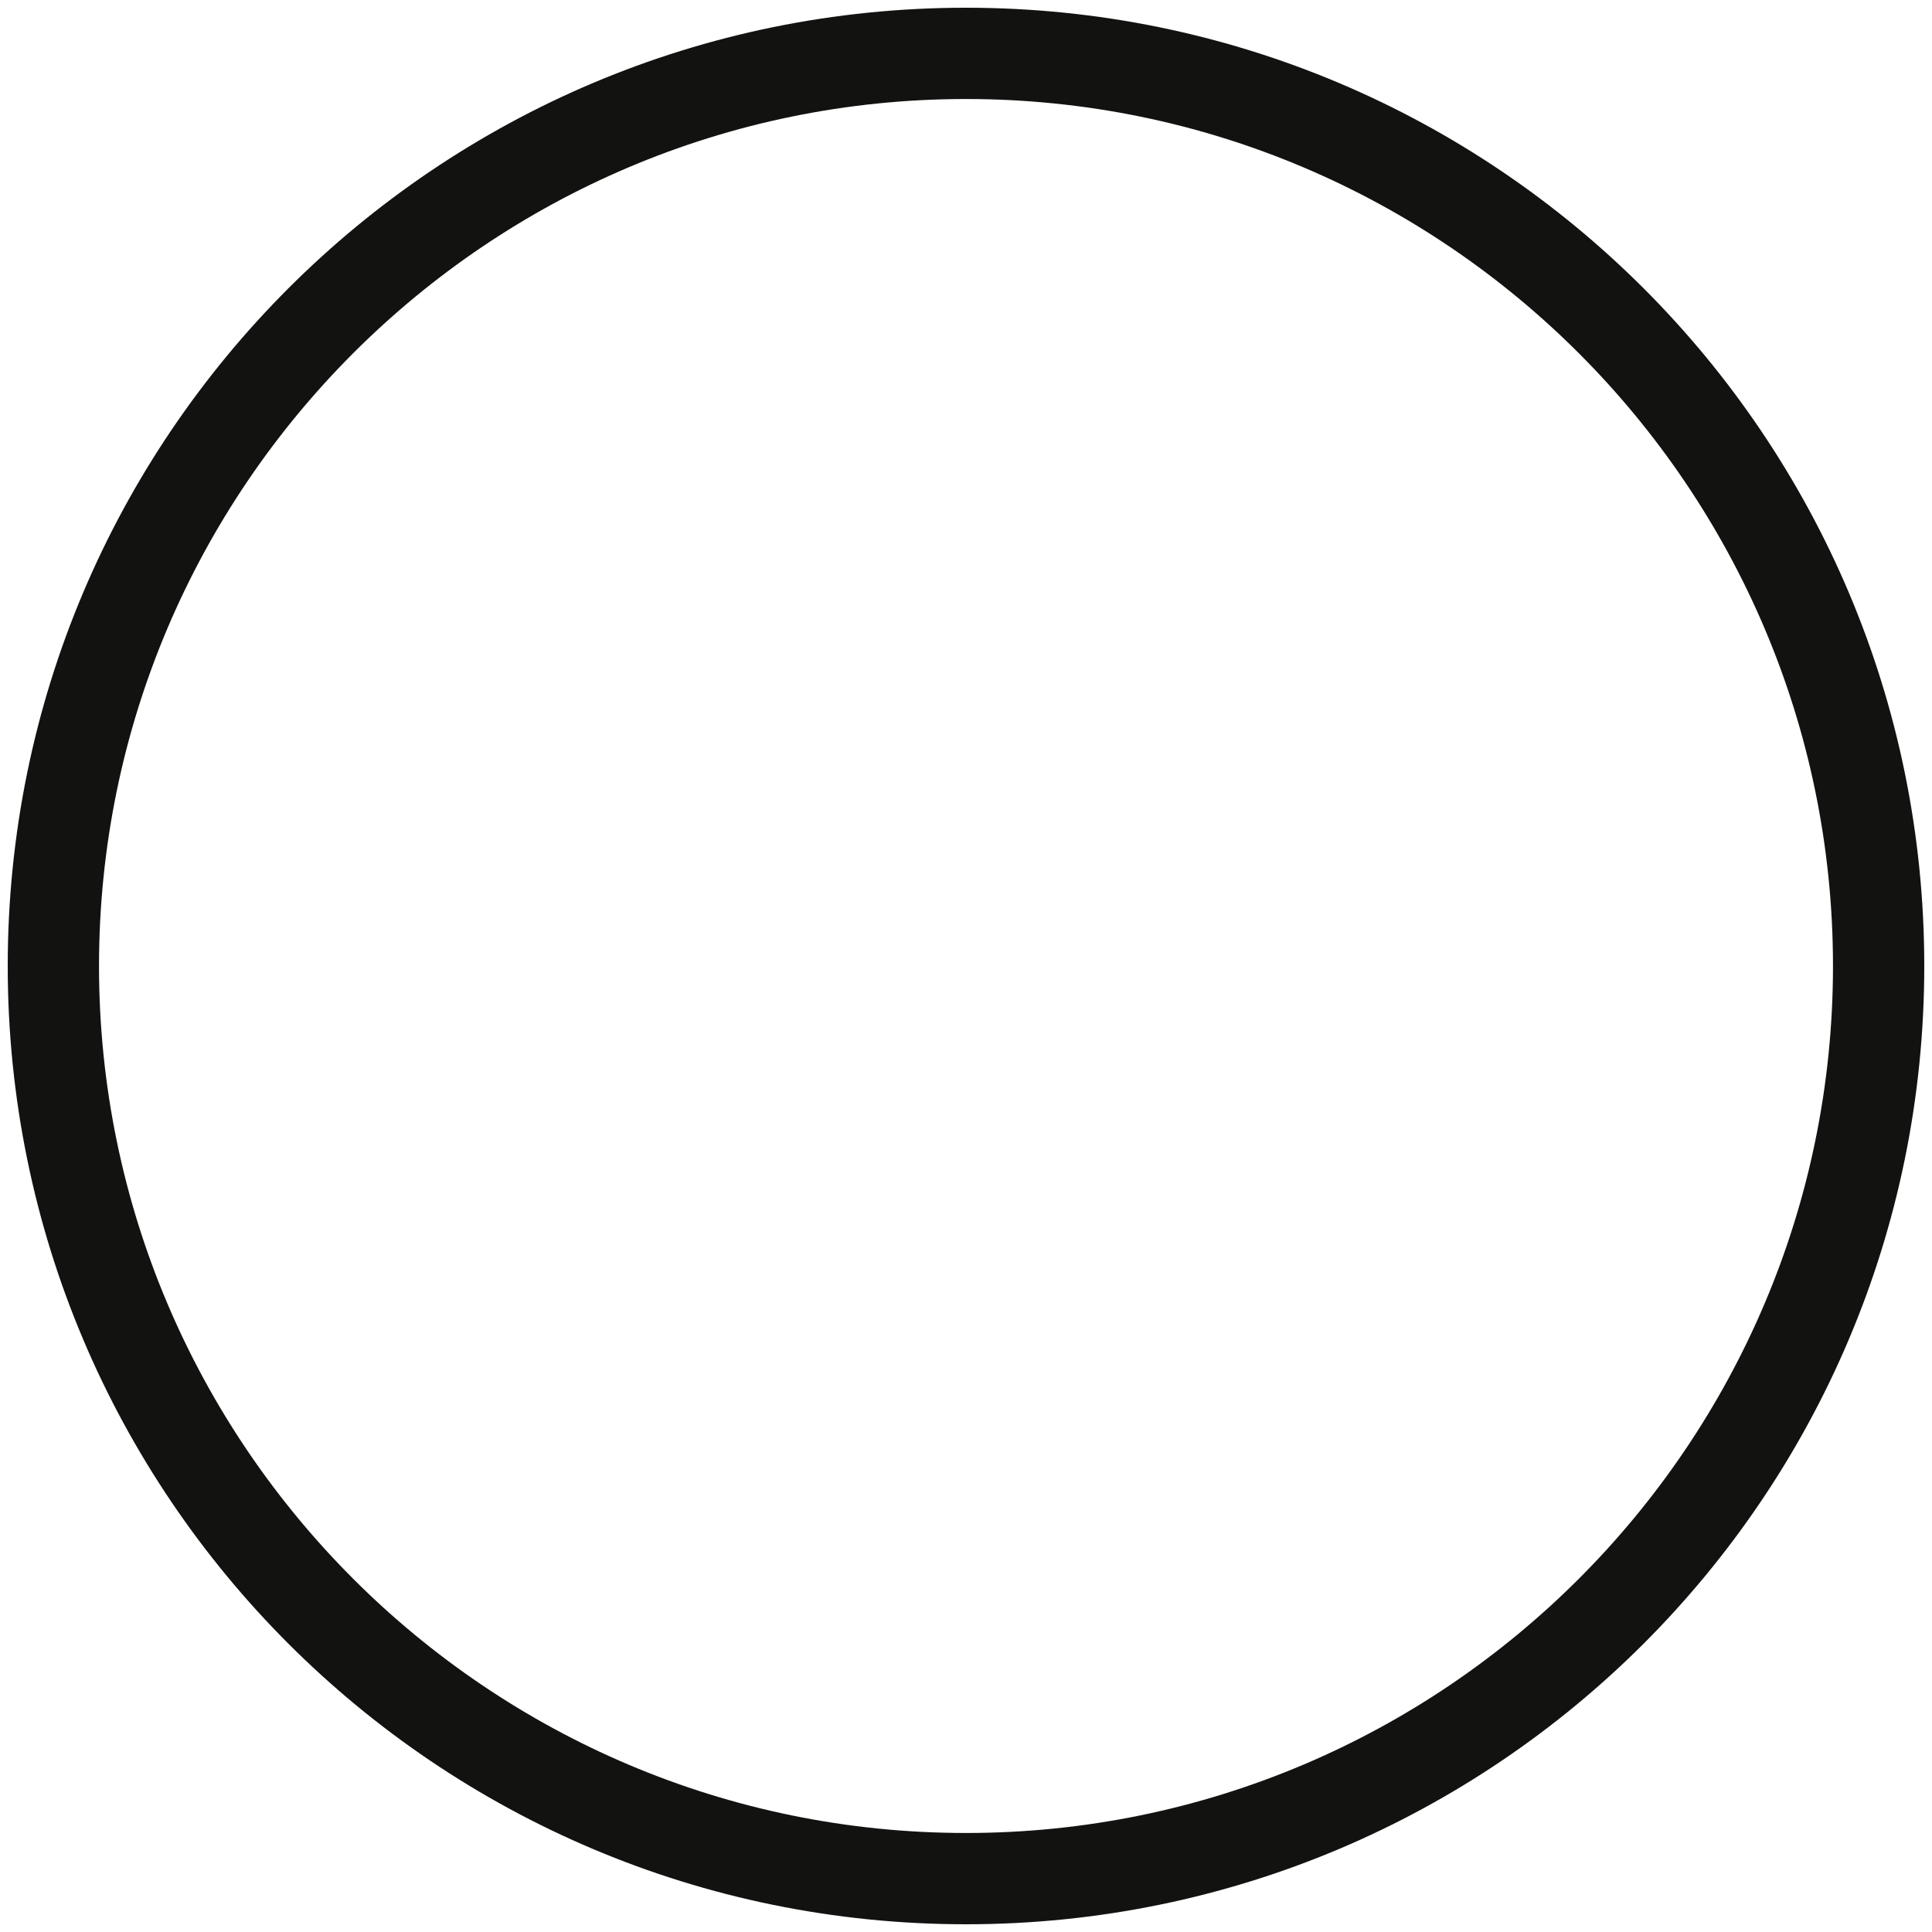 <?xml version="1.0" encoding="UTF-8"?>
<svg xmlns="http://www.w3.org/2000/svg" version="1.1" viewBox="0 0 40 40" height="20" width="20">
  <!-- Generator: Adobe Illustrator 29.2.1, SVG Export Plug-In . SVG Version: 2.1.0 Build 116)  -->
  <defs>
    <style>
      .st0 {
        fill: #121310;
      }

      .st1 {
        display: none;
      }
    </style>
  </defs>
  <g id="Ebene_1" class="st1">
    <path class="st0" d="M20,1.9c9.98,0,18.1,8.12,18.1,18.1s-8.12,18.1-18.1,18.1S1.9,29.98,1.9,20,10.02,1.9,20,1.9M20,0C8.95,0,0,8.95,0,20s8.95,20,20,20,20-8.95,20-20S31.05,0,20,0h0Z"/>
  </g>
  <g id="Ebene_2">
    <path class="st0" d="M20,2.05c9.9,0,17.95,8.05,17.95,17.95s-8.05,17.95-17.95,17.95S2.05,29.9,2.05,20,10.1,2.05,20,2.05M20,.16C9.04.16.16,9.04.16,20s8.88,19.84,19.84,19.84,19.84-8.88,19.84-19.84S30.96.16,20,.16h0Z"/>
  </g>
</svg>